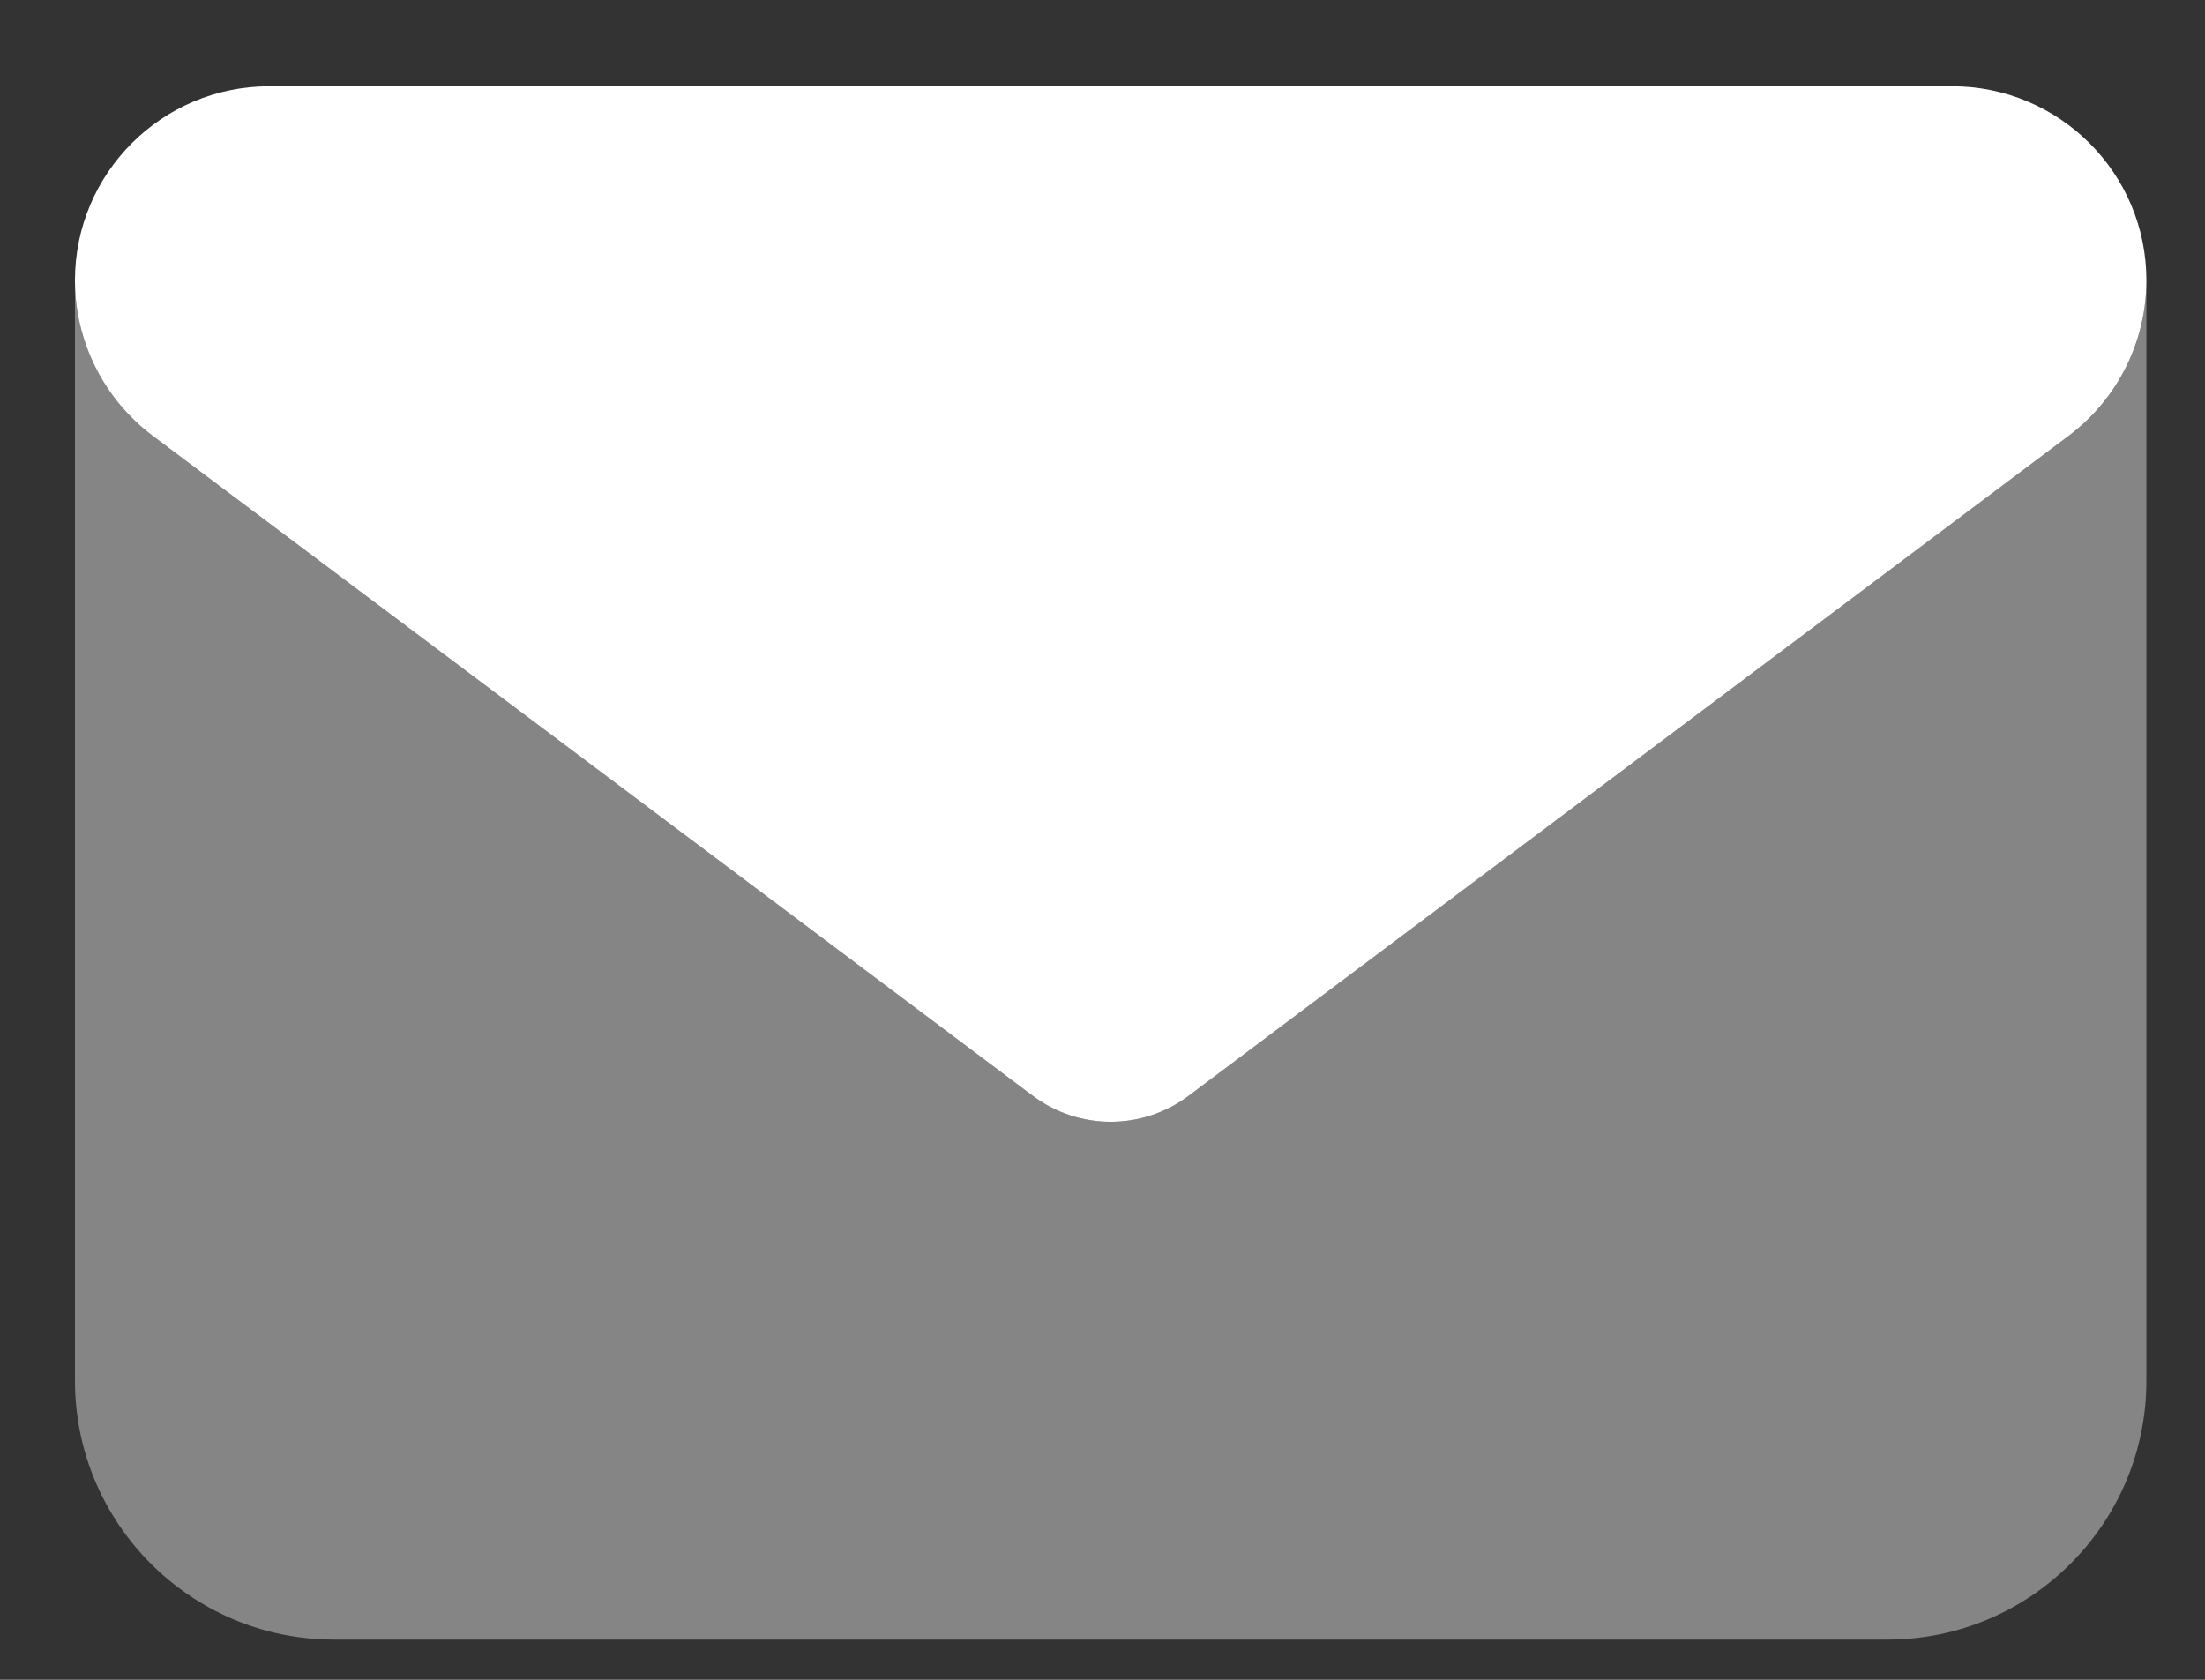 <svg width="21" height="16" viewBox="0 0 21 16" fill="none" xmlns="http://www.w3.org/2000/svg">
<rect x="0" y="0" width="21" height="16" fill="#333333" stroke="none"/>
<path d="M2.564 0.822C1.543 0.822 0.714 1.65 0.714 2.671C0.714 3.253 0.988 3.8 1.454 4.151L9.838 10.439C10.278 10.767 10.879 10.767 11.318 10.439L19.702 4.151C20.168 3.8 20.442 3.253 20.442 2.671C20.442 1.65 19.613 0.822 18.592 0.822H2.564Z" fill="white"/>
<path opacity="0.4" d="M0.714 2.671V13.152C0.714 14.512 1.82 15.617 3.18 15.617H17.976C19.336 15.617 20.442 14.512 20.442 13.152V2.671C20.442 3.253 20.168 3.8 19.702 4.151L11.318 10.439C10.879 10.767 10.278 10.767 9.838 10.439L1.454 4.151C0.988 3.8 0.714 3.253 0.714 2.671Z" fill="white"/>
</svg>
